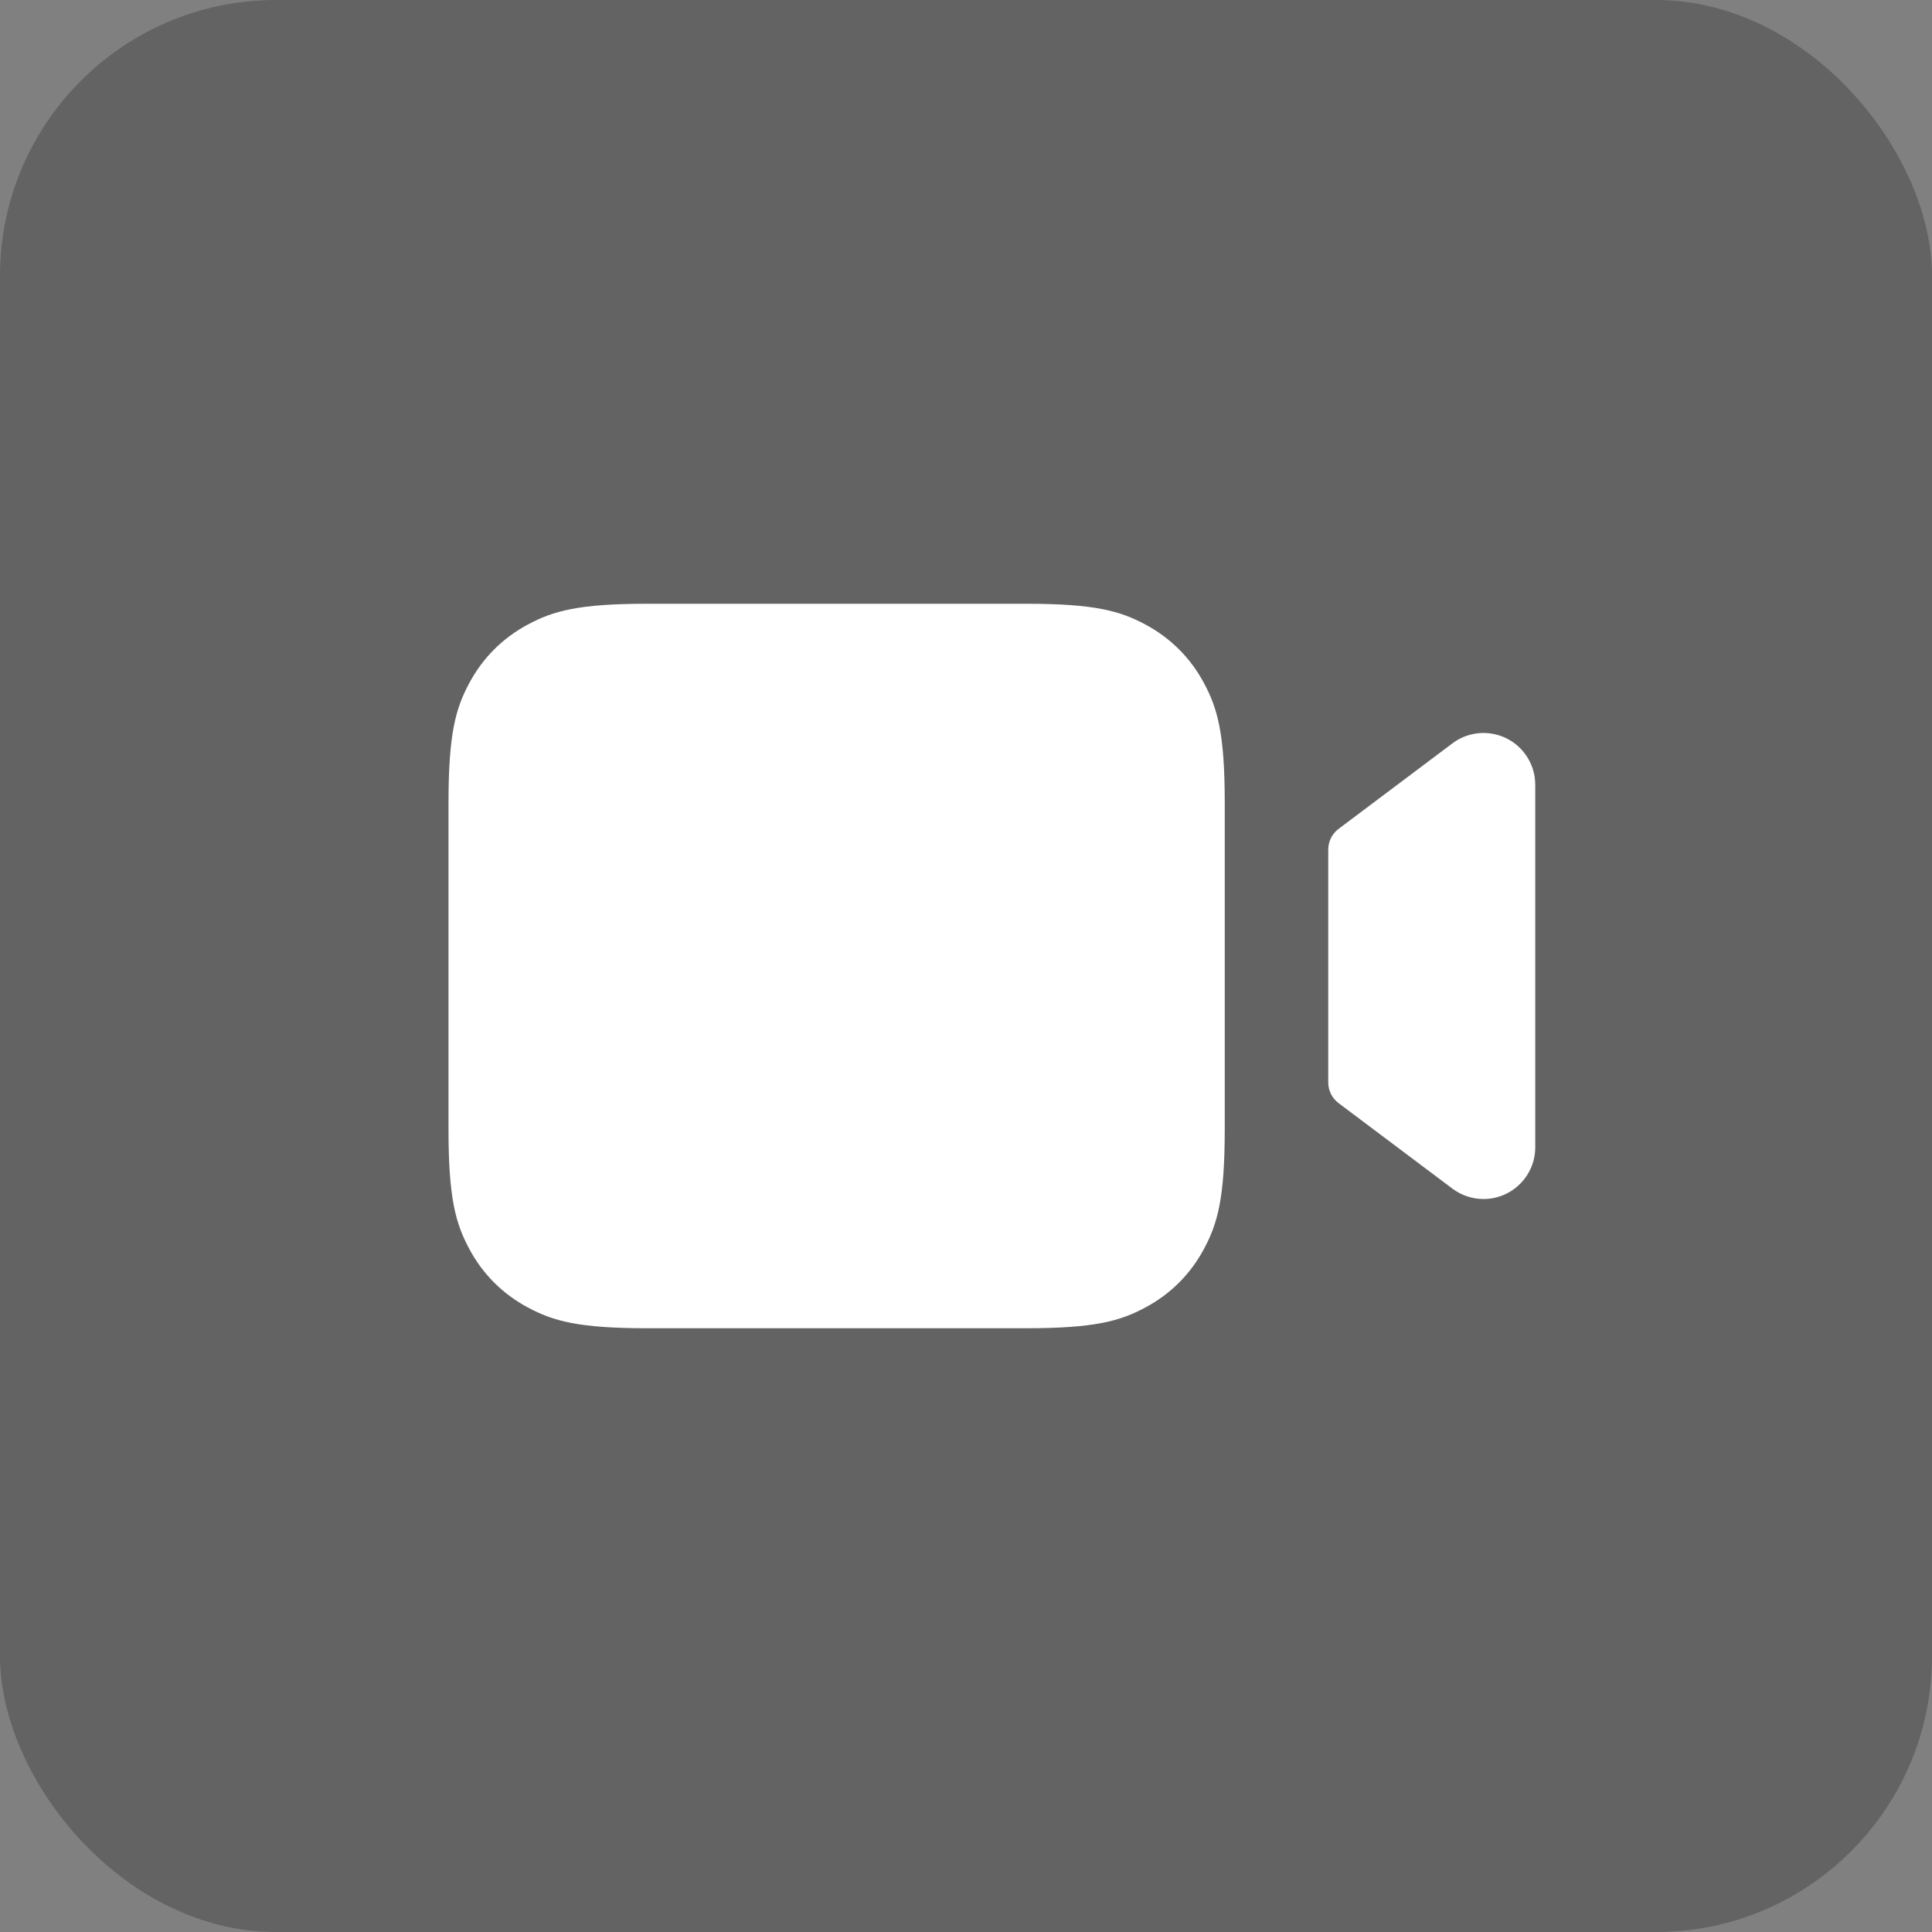 <?xml version="1.0" encoding="UTF-8"?> <svg xmlns="http://www.w3.org/2000/svg" width="56" height="56" viewBox="0 0 56 56" fill="none"><rect x="0" y="0" width="56" height="56" fill="#808080" stroke="none"/><rect width="56" height="56" rx="8" fill="#1E1E1E" fill-opacity="0.3"></rect><path d="M29.731 17.5C31.737 17.5 32.465 17.709 33.198 18.101C33.931 18.493 34.507 19.069 34.899 19.802C35.291 20.535 35.5 21.263 35.5 23.269V32.731C35.5 34.737 35.291 35.465 34.899 36.198C34.507 36.931 33.931 37.507 33.198 37.899C32.465 38.291 31.737 38.5 29.731 38.5H18.769C16.763 38.5 16.035 38.291 15.302 37.899C14.569 37.507 13.993 36.931 13.601 36.198C13.209 35.465 13 34.737 13 32.731V23.269C13 21.263 13.209 20.535 13.601 19.802C13.993 19.069 14.569 18.493 15.302 18.101C16.035 17.709 16.763 17.5 18.769 17.5H29.731ZM44.199 21.845C44.395 22.105 44.5 22.421 44.5 22.746V33.254C44.5 34.082 43.828 34.754 43 34.754C42.675 34.754 42.359 34.648 42.099 34.453L38.8 31.975C38.611 31.833 38.5 31.611 38.5 31.375V24.625C38.5 24.389 38.611 24.167 38.8 24.025L42.099 21.547C42.762 21.049 43.702 21.183 44.199 21.845Z" fill="white"></path></svg> 